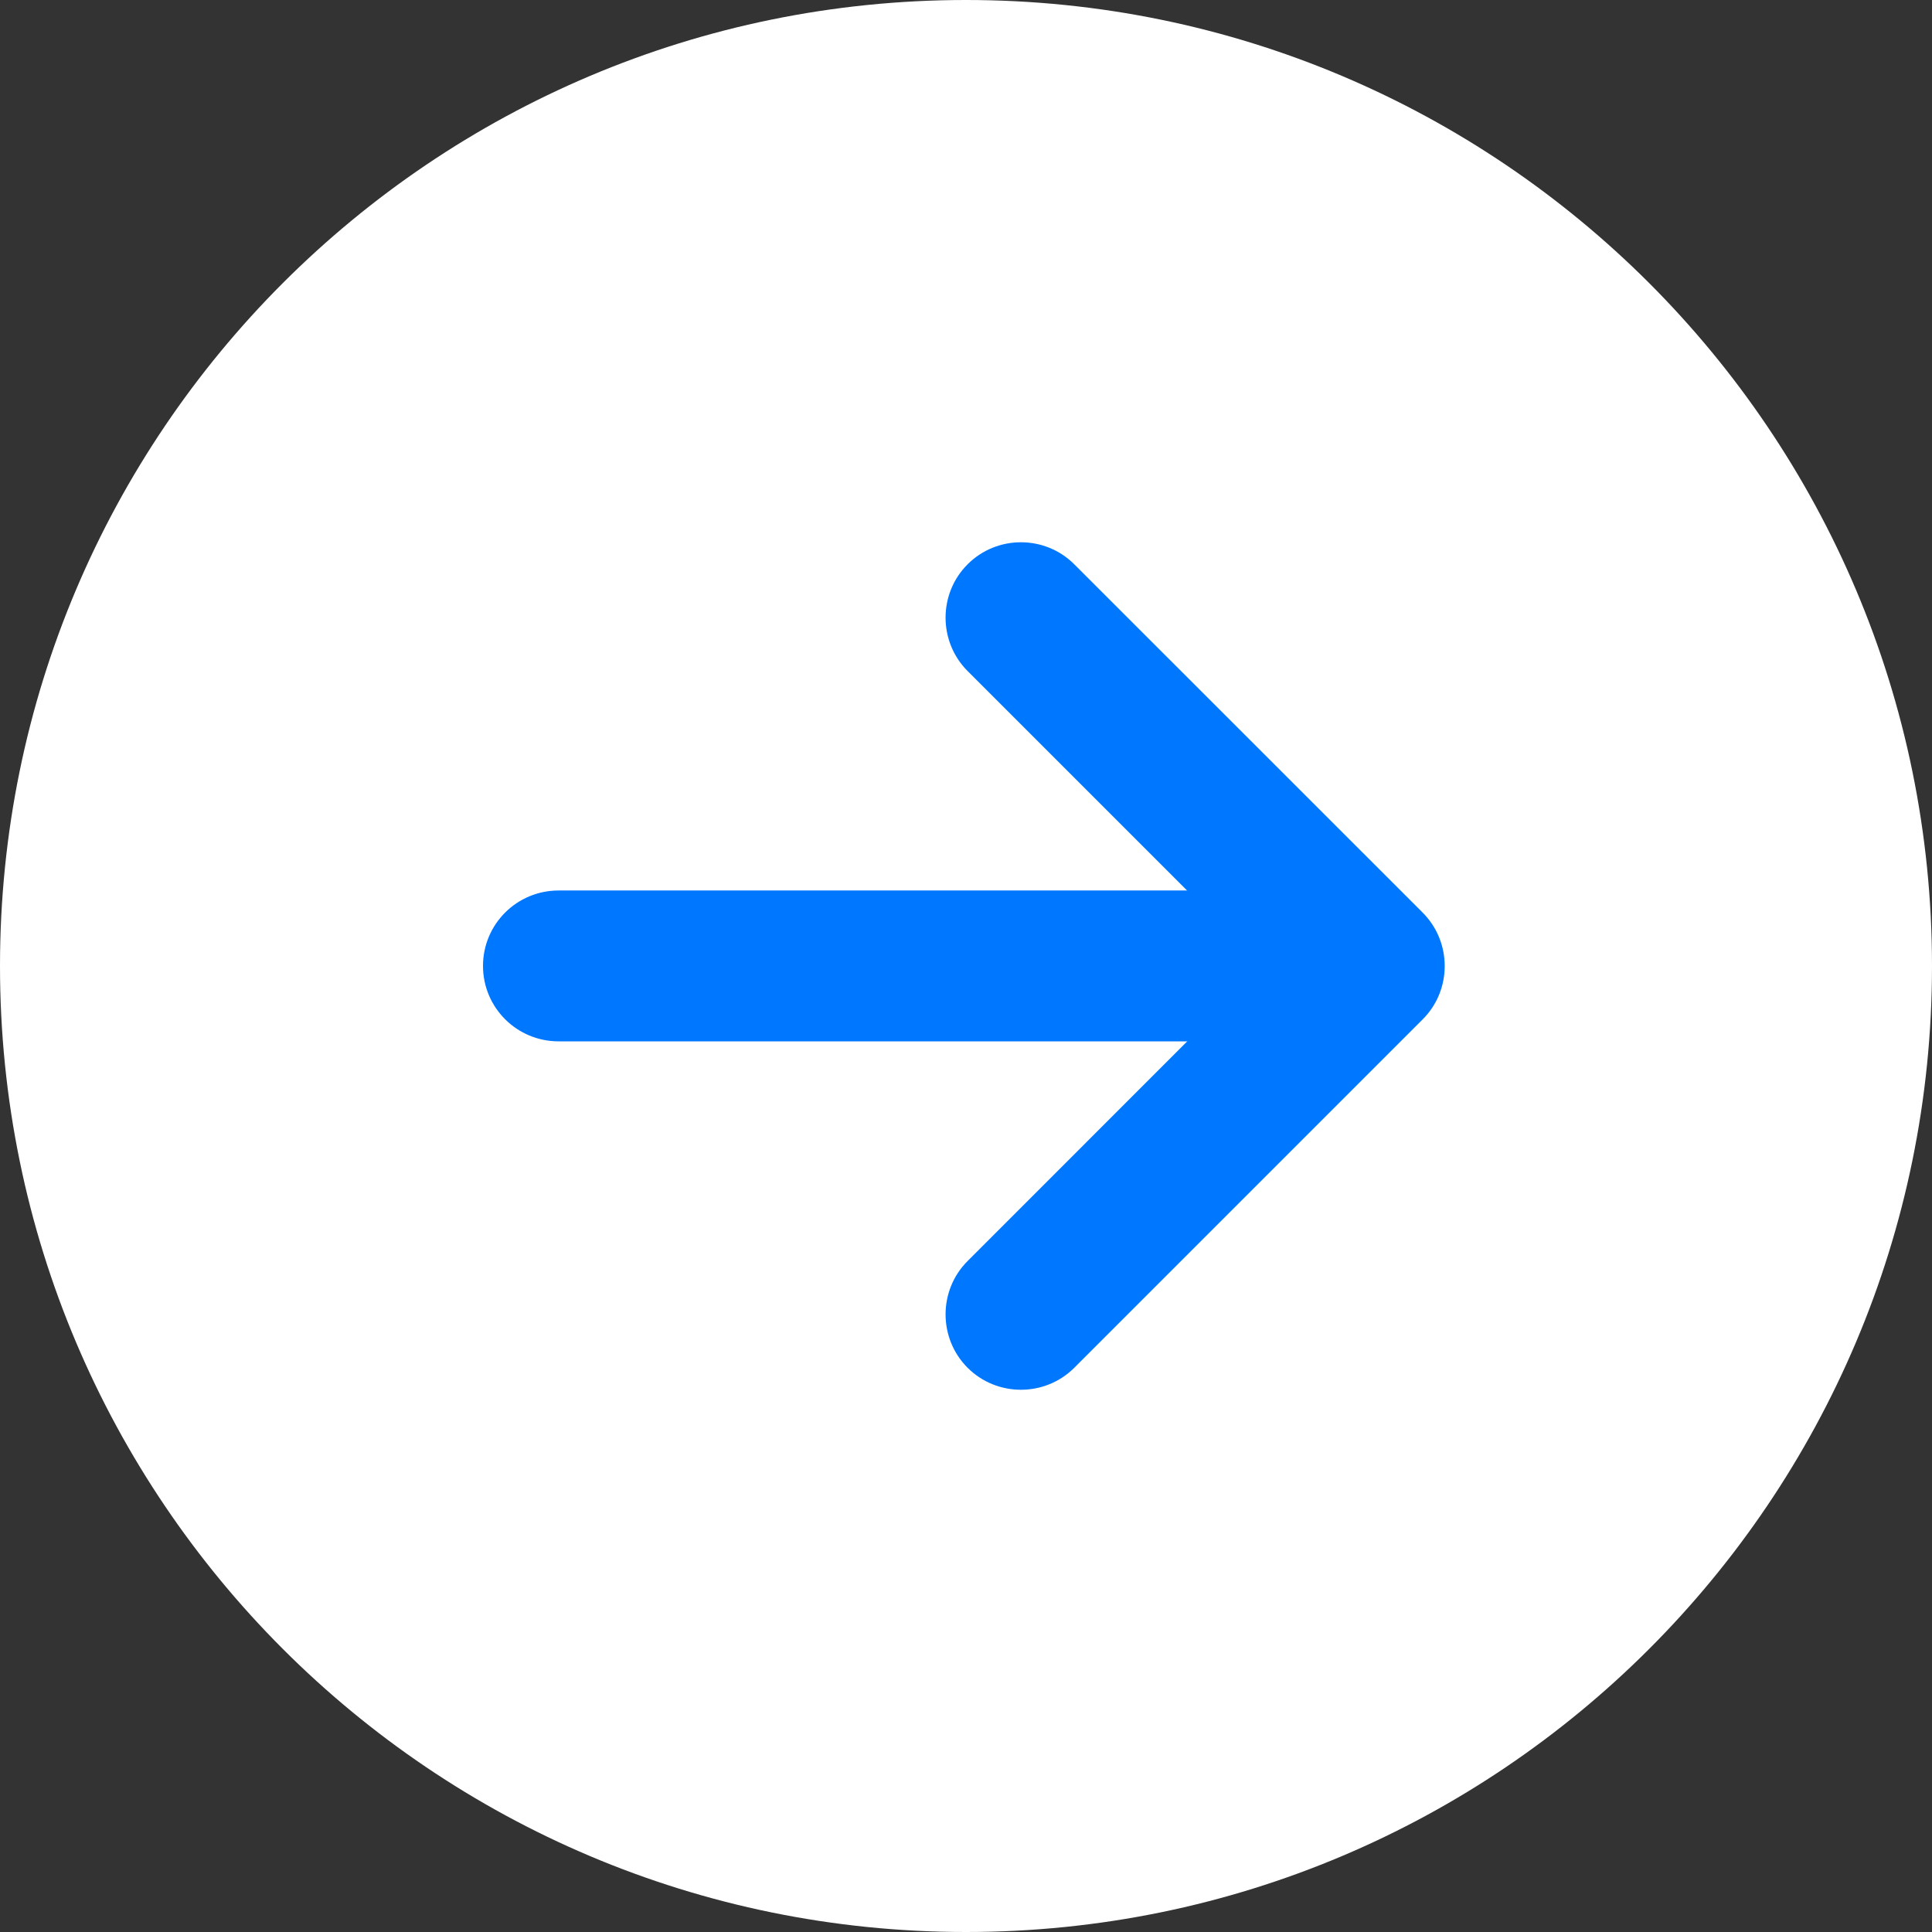 <svg width="24" height="24" viewBox="0 0 24 24" fill="none" xmlns="http://www.w3.org/2000/svg">
<rect x="0" y="0" width="24" height="24" fill="#333333" stroke="none"/>
<g clip-path="url(#clip0_31_17260)">
<path d="M12 24C18.627 24 24 18.627 24 12C24 5.373 18.627 0 12 0C5.373 0 0 5.373 0 12C0 18.627 5.373 24 12 24Z" fill="white"/>
<path d="M16.011 11.062H6.939C6.42 11.062 6 11.481 6 11.999C6 12.517 6.42 12.936 6.939 12.936H16.011C16.529 12.936 16.95 12.517 16.95 11.999C16.95 11.481 16.529 11.062 16.011 11.062Z" fill="#0077FF"/>
<path d="M17.01 10.674L13.345 7.01C12.981 6.645 12.384 6.645 12.02 7.01C11.655 7.374 11.655 7.971 12.02 8.336L15.021 11.337C15.386 11.702 15.386 12.299 15.021 12.663L12.02 15.665C11.655 16.029 11.655 16.626 12.02 16.991C12.384 17.355 12.981 17.355 13.345 16.991L17.01 13.326L17.673 12.663C18.038 12.299 18.038 11.702 17.673 11.337L17.01 10.674Z" fill="#0077FF"/>
</g>
<defs>
<clipPath id="clip0_31_17260">
<rect width="24" height="24" fill="white"/>
</clipPath>
</defs>
</svg>
